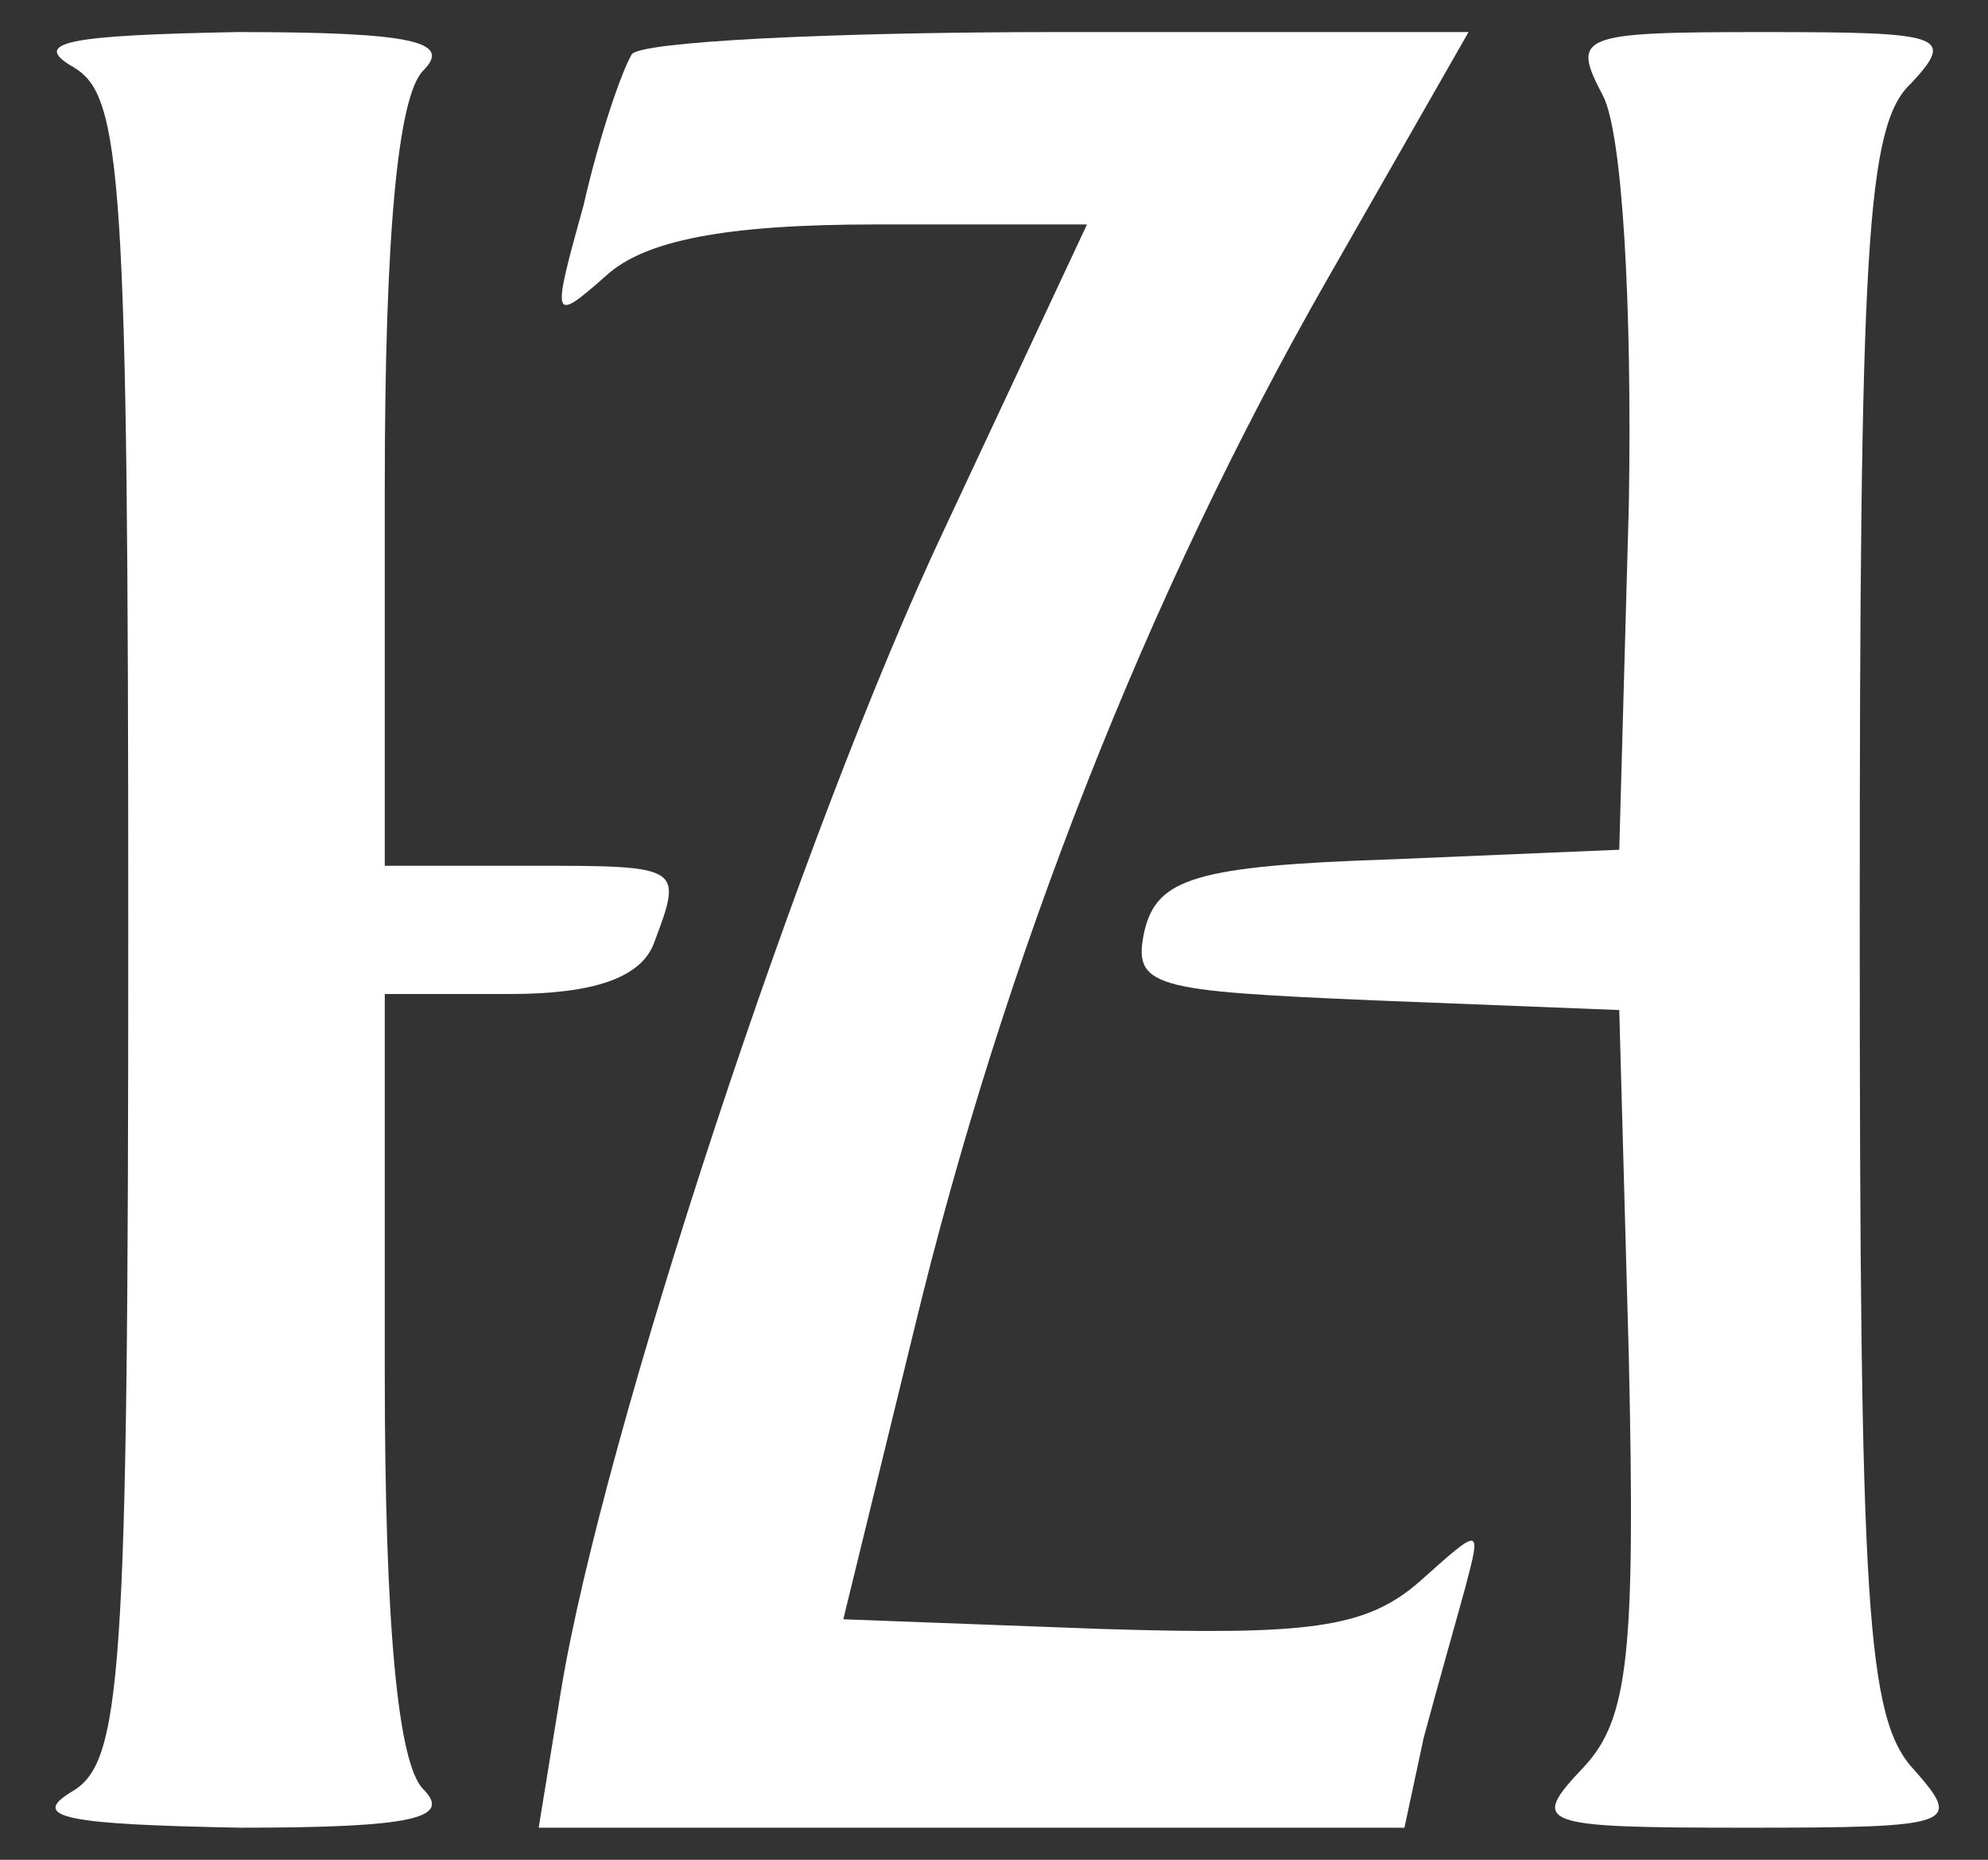 <?xml version="1.0" standalone="no"?>
<!DOCTYPE svg PUBLIC "-//W3C//DTD SVG 20010904//EN"
 "http://www.w3.org/TR/2001/REC-SVG-20010904/DTD/svg10.dtd">
<svg version="1.0" xmlns="http://www.w3.org/2000/svg"
 width="62pt" height="58pt" viewBox="0 0 62 58"
 preserveAspectRatio="xMidYMid meet">

<rect x="0" y="0" width="62" height="58" fill="#333333" stroke="none"/>

<g transform="translate(0,58) scale(0.1,-0.1)"
fill="#ffffff" stroke="none">
<path d="M23 559 c15 -9 17 -33 17 -269 0 -236 -2 -260 -18 -269 -13 -8 0 -10
53 -11 54 0 66 3 57 12 -8 8 -12 52 -12 130 l0 118 39 0 c26 0 41 5 45 16 9
24 9 24 -39 24 l-45 0 0 118 c0 78 4 122 12 130 9 9 -3 12 -58 12 -52 -1 -65
-3 -51 -11z"/>
<path d="M197 563 c-3 -5 -10 -25 -15 -47 -10 -36 -10 -37 7 -22 12 11 37 16
84 16 l66 0 -44 -94 c-45 -95 -107 -284 -120 -363 l-7 -43 135 0 135 0 6 28
c4 15 10 36 13 47 5 19 5 19 -14 2 -17 -15 -35 -17 -100 -15 l-80 3 22 90 c28
116 73 230 129 328 l44 77 -128 0 c-71 0 -131 -3 -133 -7z"/>
<path d="M500 550 c6 -12 9 -65 8 -127 l-3 -108 -71 -3 c-61 -2 -73 -6 -77
-22 -4 -18 2 -19 72 -22 l76 -3 3 -109 c2 -91 0 -112 -14 -127 -17 -18 -15
-19 51 -19 65 0 67 1 52 18 -15 16 -17 50 -17 265 0 210 2 248 16 261 14 15
10 16 -46 16 -58 0 -60 -1 -50 -20z"/>
</g>
</svg>
